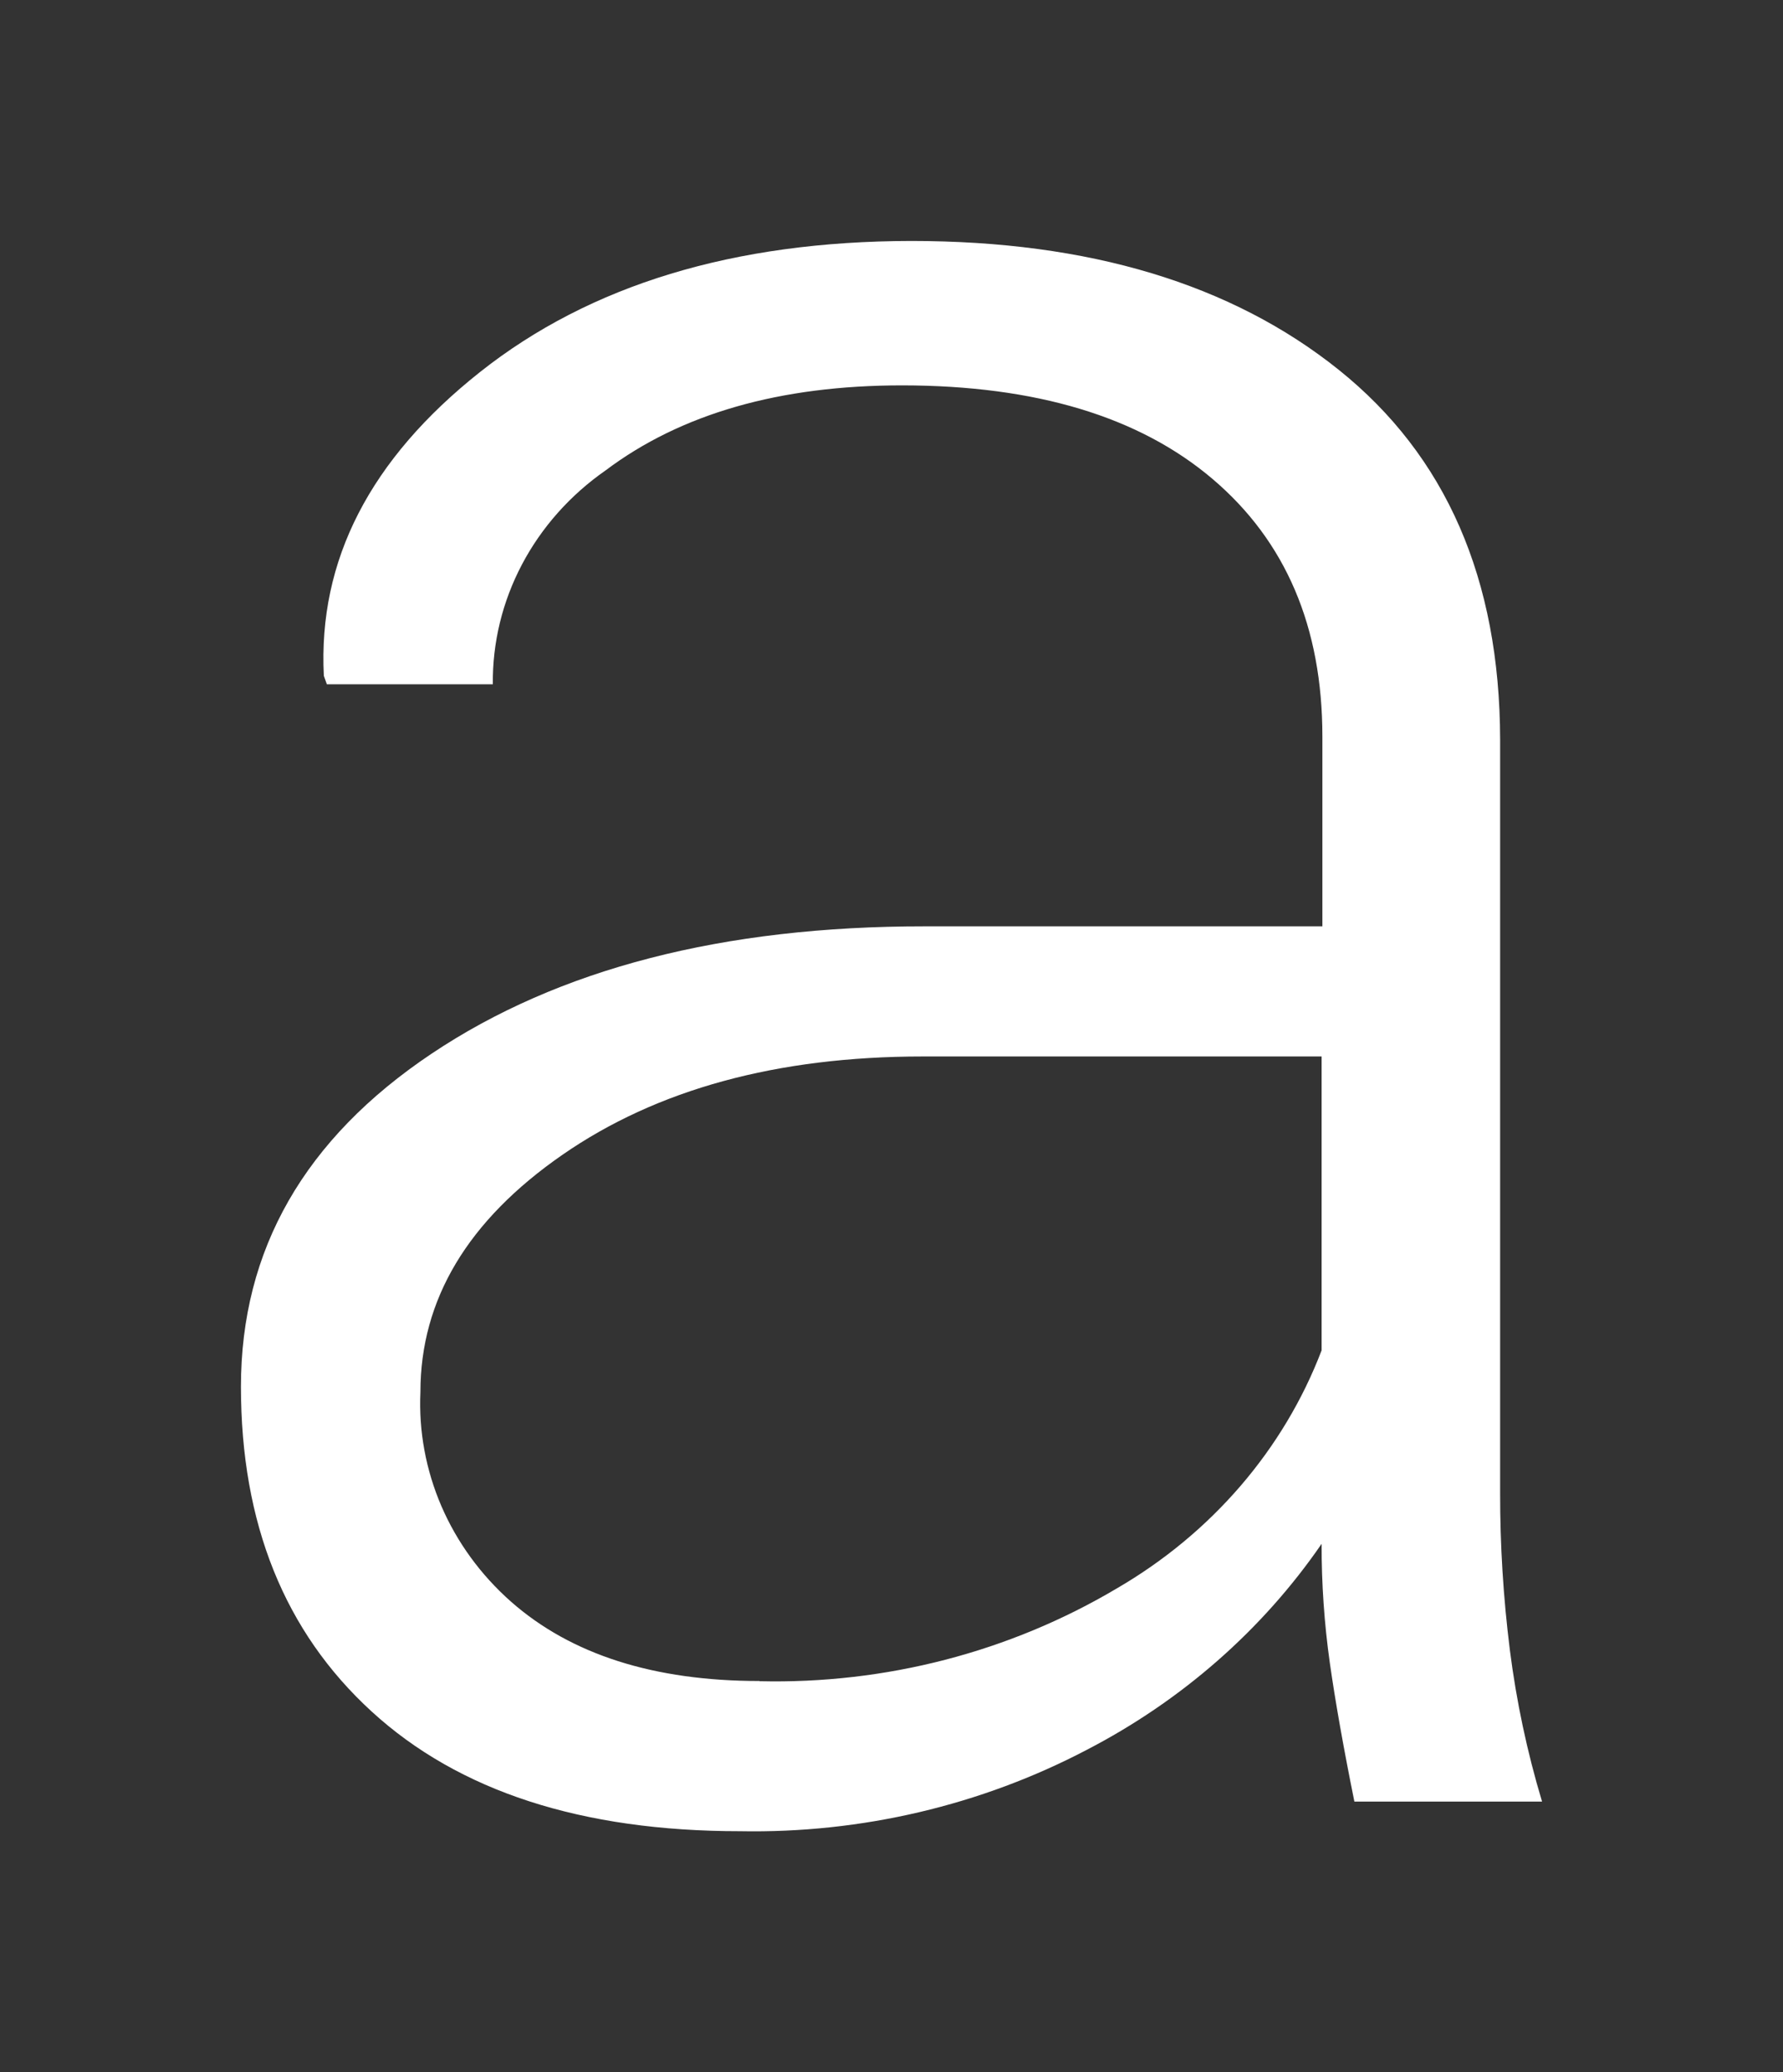 <svg xmlns="http://www.w3.org/2000/svg" width="74" height="86" viewBox="0 0 74 86" fill="none"><rect x="0" y="0" width="74" height="86" fill="#333333" stroke="none"/><path d="M56.211 74.766C55.758 72.524 55.418 70.604 55.191 69.006C54.961 67.369 54.847 65.72 54.851 64.069C52.398 67.636 49.051 70.573 45.109 72.616C40.71 74.924 35.745 76.089 30.718 75.995C24.139 75.995 19.041 74.339 15.425 71.028C11.808 67.717 10 63.223 10 57.545C10 51.867 12.636 47.262 17.907 43.731C23.179 40.201 30.003 38.438 38.38 38.443H54.883V30.57C54.883 26.02 53.362 22.455 50.32 19.873C47.278 17.291 42.987 15.998 37.447 15.993C32.365 15.993 28.261 17.169 25.135 19.521C23.668 20.543 22.478 21.881 21.664 23.424C20.85 24.968 20.435 26.672 20.454 28.398H13.566L13.44 28.046C13.197 23.256 15.359 19.054 19.924 15.438C24.489 11.823 30.454 10.01 37.818 10C45.199 10 51.114 11.783 55.563 15.348C60.012 18.914 62.245 24.028 62.26 30.69V61.949C62.257 64.13 62.392 66.309 62.664 68.474C62.934 70.601 63.38 72.705 64 74.766H56.211ZM31.524 69.77C36.758 69.893 41.914 68.554 46.351 65.919C50.285 63.634 53.282 60.15 54.851 56.039V43.844H38.293C32.252 43.844 27.267 45.205 23.34 47.926C19.413 50.648 17.449 53.929 17.449 57.769C17.375 59.39 17.673 61.006 18.321 62.508C18.97 64.009 19.953 65.359 21.205 66.466C23.698 68.664 27.138 69.762 31.524 69.762V69.77Z" fill="white"></path></svg>